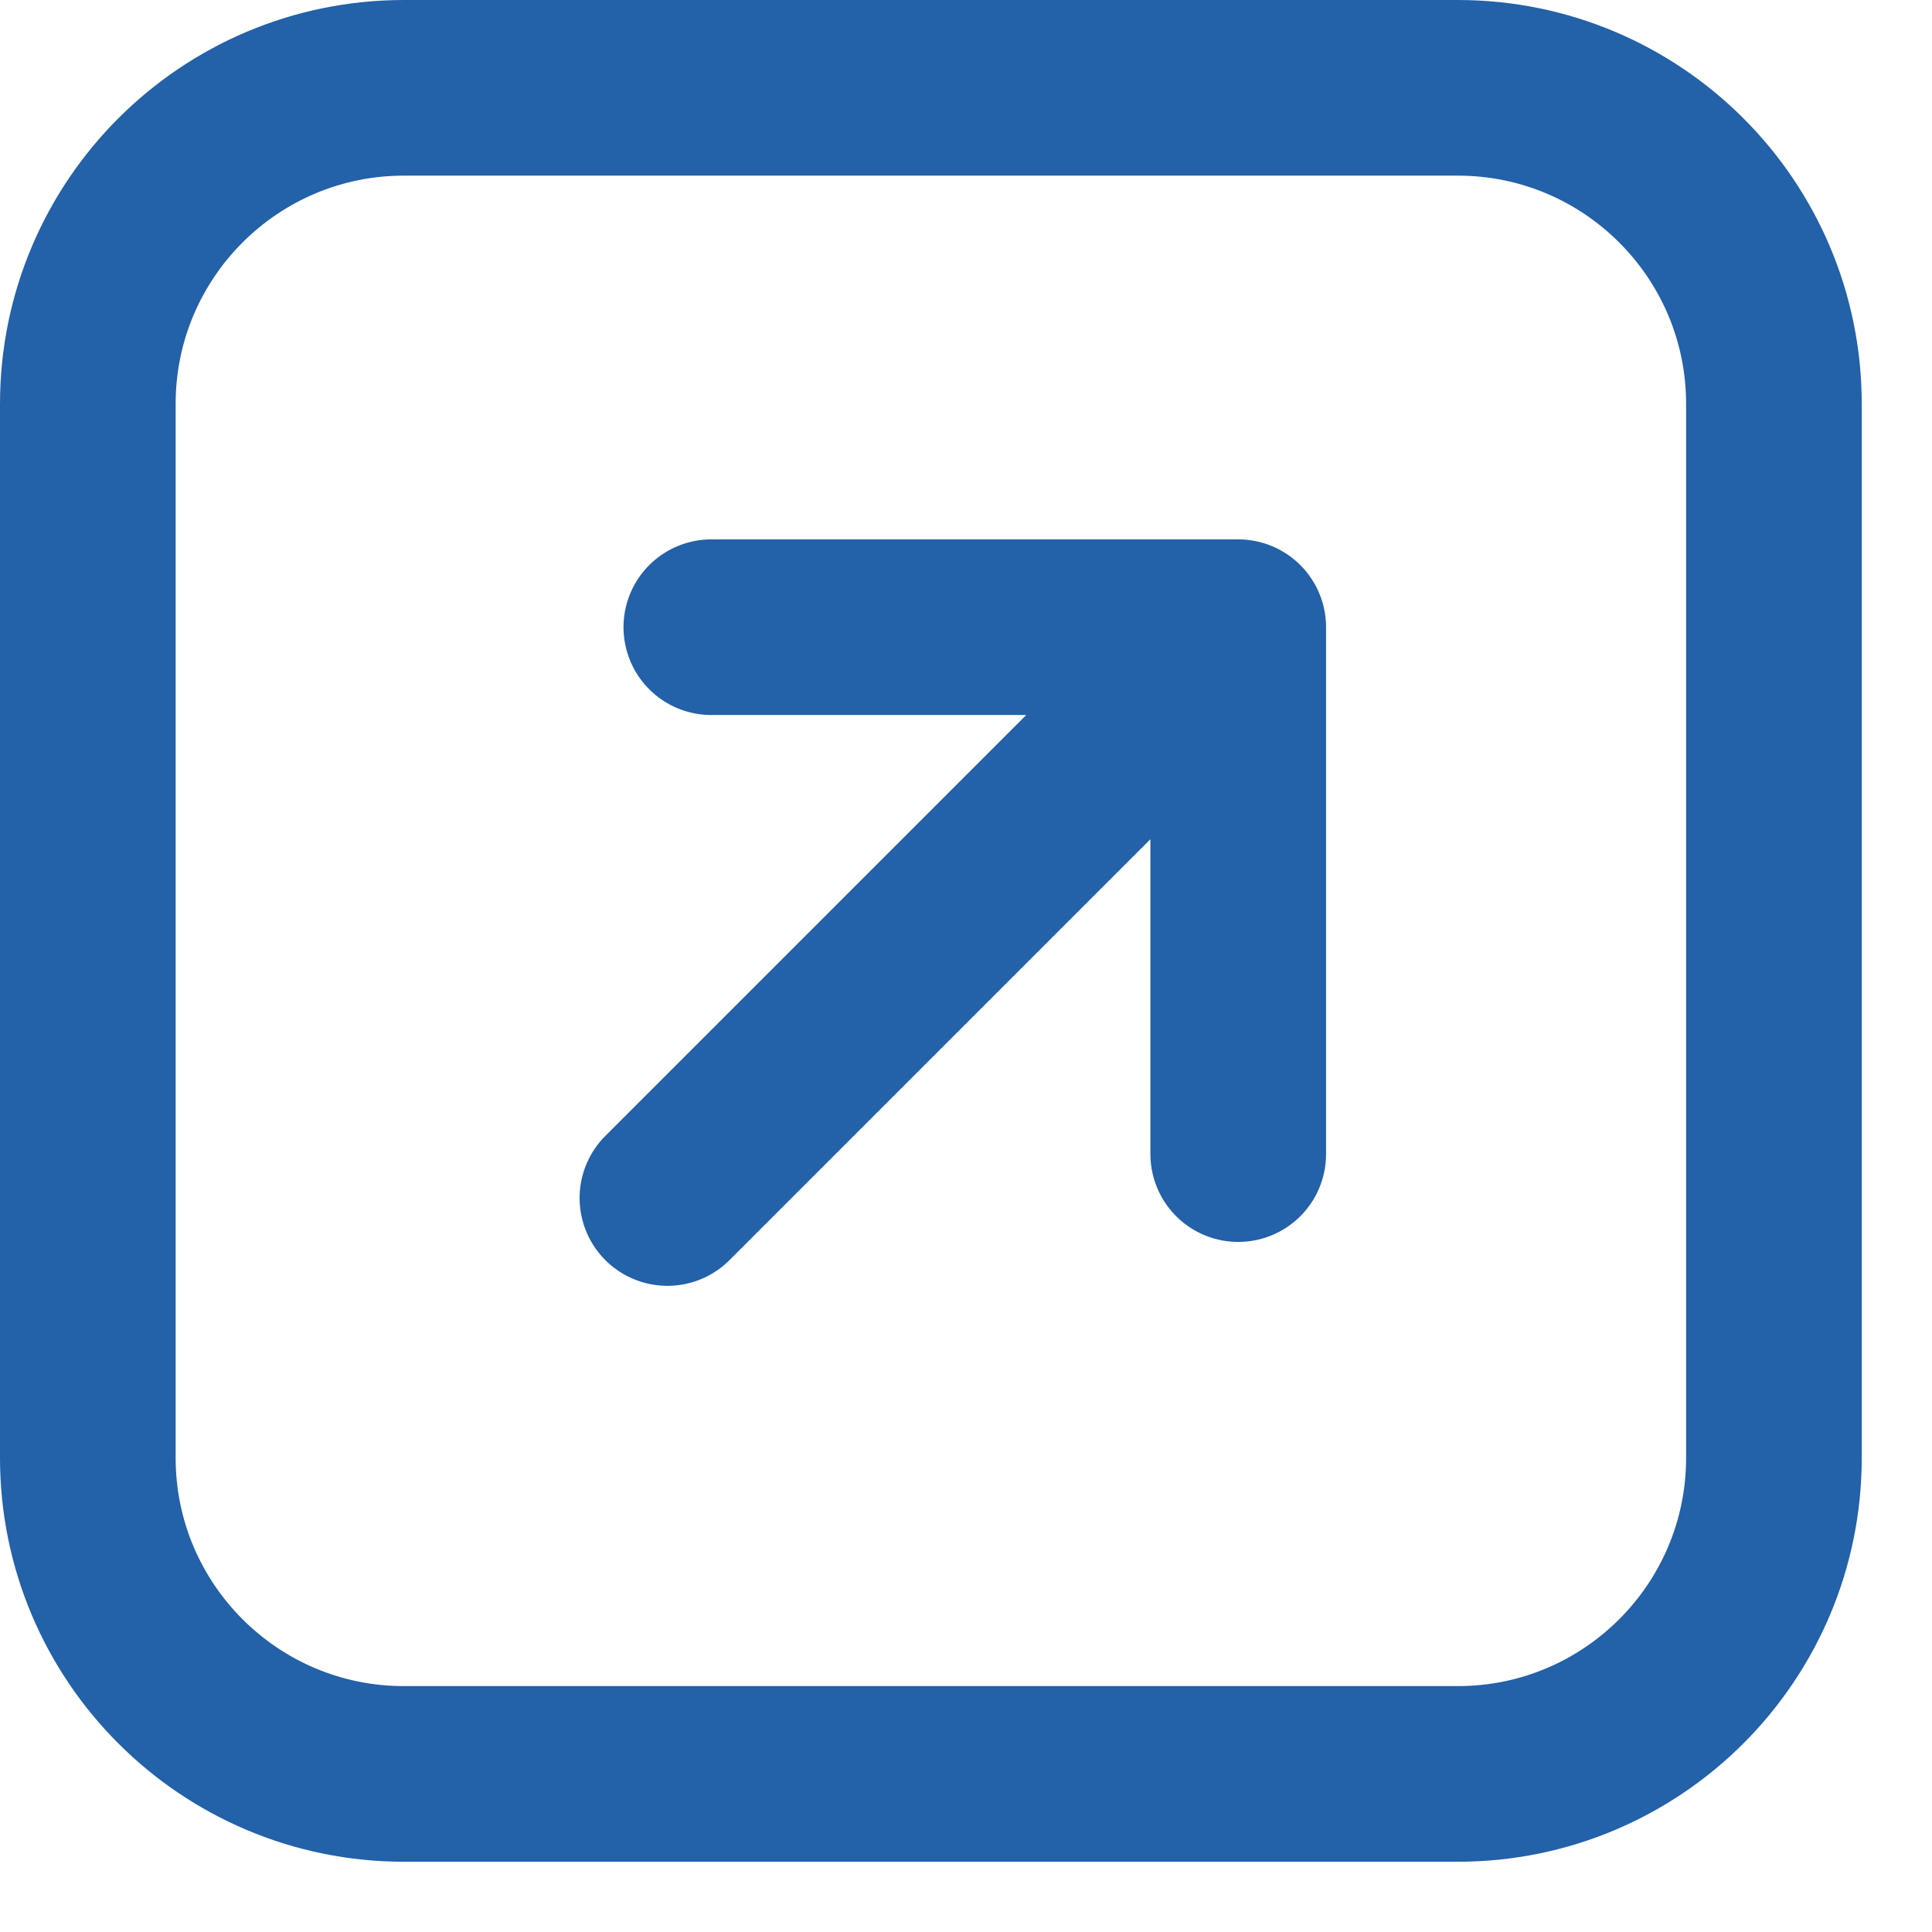 <svg width="22" height="22" viewBox="0 0 22 22" fill="none" xmlns="http://www.w3.org/2000/svg">
<path d="M8.1 7.142H14.1M14.1 7.142V13.142M14.1 7.142L7.6 13.642M16.6 20.2L4.6 20.2C2.612 20.2 1 18.588 1 16.6L1 4.6C1 2.612 2.612 1 4.6 1L16.6 1C18.588 1 20.2 2.612 20.2 4.6V16.6C20.2 18.588 18.588 20.2 16.6 20.2Z" stroke="#2361A9" stroke-width="2" stroke-linecap="round" stroke-linejoin="round"/>
</svg>
